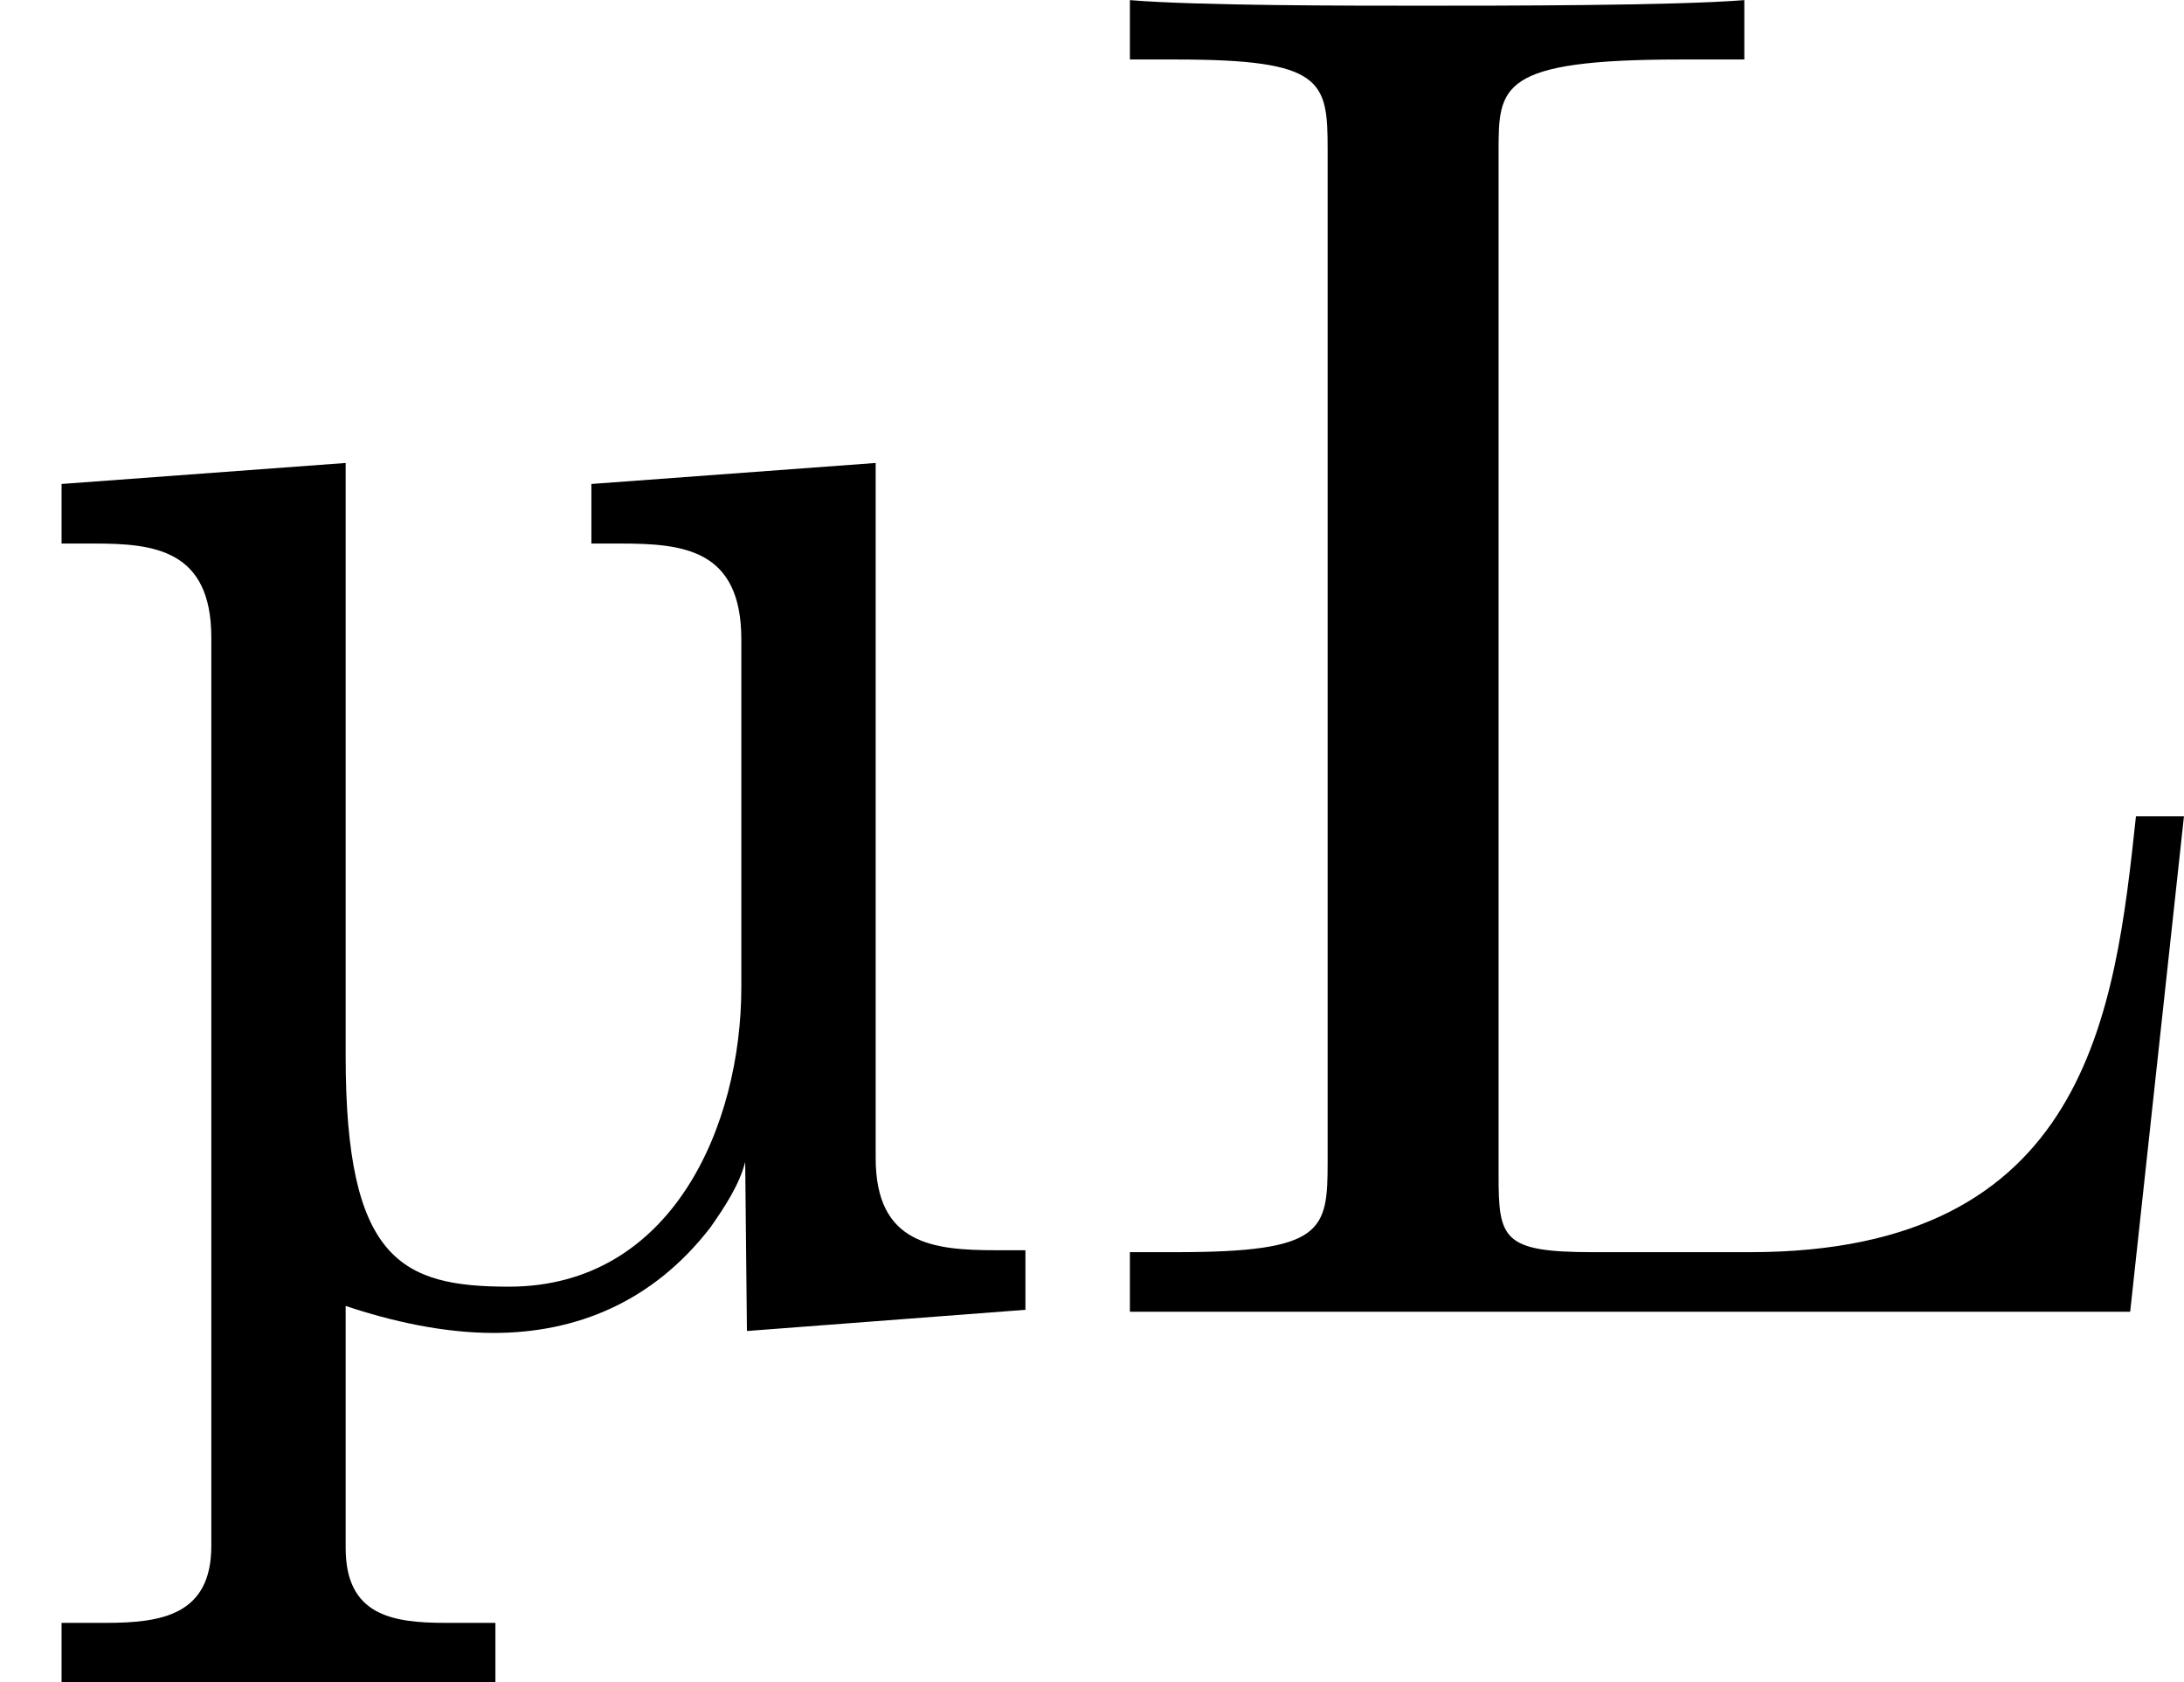 <?xml version='1.0' encoding='UTF-8'?>
<!-- This file was generated by dvisvgm 2.3.5 -->
<svg height='139.636pt' version='1.1' viewBox='1141.673 923.67 181.307 139.636' width='181.307pt' xmlns='http://www.w3.org/2000/svg' xmlns:xlink='http://www.w3.org/1999/xlink'>
<defs>
<path d='M5.798 -2.57H5.549C5.44 -1.554 5.3 -0.309 3.547 -0.309H2.73C2.262 -0.309 2.242 -0.379 2.242 -0.707V-6.017C2.242 -6.356 2.242 -6.496 3.188 -6.496H3.517V-6.804C3.158 -6.775 2.252 -6.775 1.843 -6.775C1.455 -6.775 0.677 -6.775 0.329 -6.804V-6.496H0.568C1.335 -6.496 1.355 -6.386 1.355 -6.027V-0.777C1.355 -0.418 1.335 -0.309 0.568 -0.309H0.329V0H5.519L5.798 -2.57Z' id='g1-76'/>
<path d='M0.319 -4.294V-3.985H0.488C0.797 -3.985 1.096 -3.955 1.096 -3.497V1.215C1.096 1.574 0.837 1.614 0.548 1.614H0.319V1.923H2.57V1.614H2.311C2.032 1.614 1.793 1.574 1.793 1.225V-0.03C2.032 0.05 2.301 0.11 2.56 0.11C2.989 0.11 3.387 -0.05 3.686 -0.438C3.756 -0.538 3.836 -0.658 3.866 -0.777L3.875 0.1L5.32 -0.01V-0.319H5.171C4.842 -0.319 4.543 -0.349 4.543 -0.797V-4.403L3.068 -4.294V-3.985H3.218C3.547 -3.985 3.846 -3.955 3.846 -3.487V-1.684C3.846 -0.966 3.487 -0.13 2.64 -0.13C2.082 -0.13 1.793 -0.269 1.793 -1.325V-4.403L0.319 -4.294Z' id='g0-181'/>
</defs>
<g id='page1' transform='matrix(16 0 0 16 0 0)'>
<use x='71.355' xlink:href='#g0-181' y='64.534'/>
<use x='76.888' xlink:href='#g1-76' y='64.534'/>
</g>
</svg>